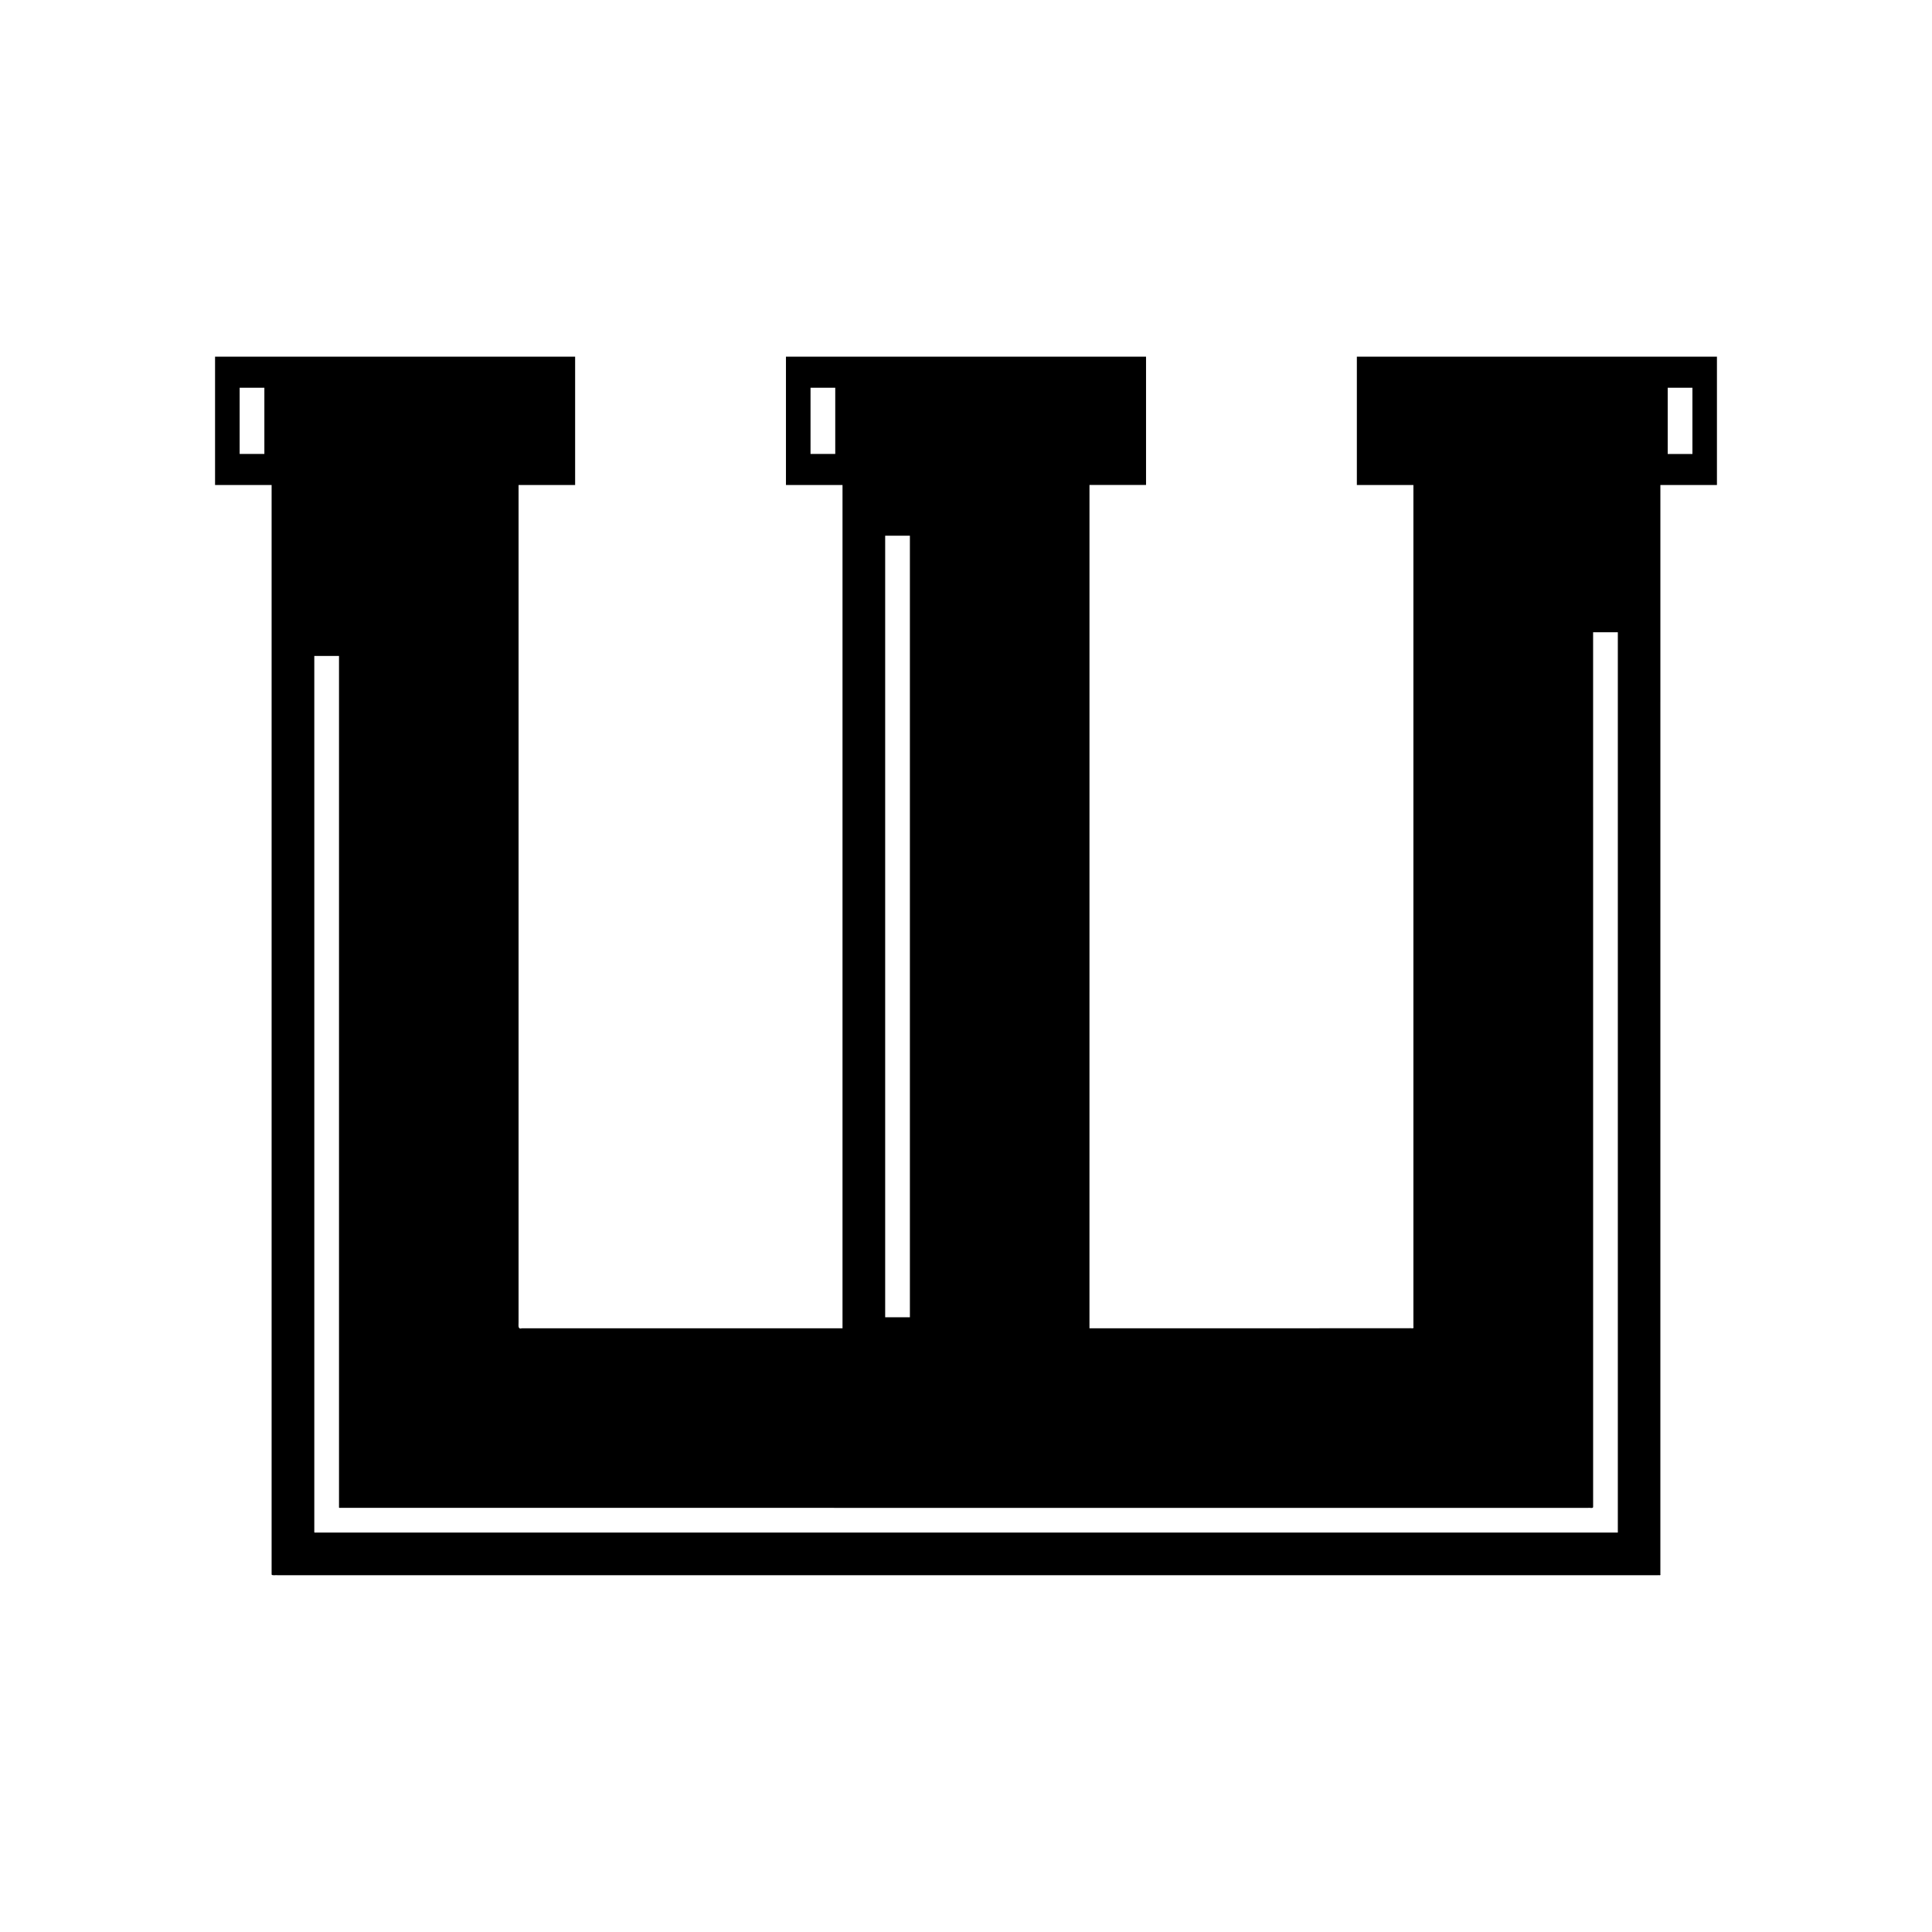 <?xml version="1.0" encoding="UTF-8"?>
<!-- Uploaded to: ICON Repo, www.svgrepo.com, Generator: ICON Repo Mixer Tools -->
<svg fill="#000000" width="800px" height="800px" version="1.1" viewBox="144 144 512 512" xmlns="http://www.w3.org/2000/svg">
 <path d="m503.58 272.53h14.988v223.05c0.234 0.727-0.676 0.309-1.055 0.422h-10.344l-29.773 0.004h-44.676l0.004-222.66v-0.82h14.988v-34.004l-95.426 0.004v34.004h14.988v223.48l-84.918-0.004c-1.215 0.363-0.902-0.801-0.93-1.629v-221.85h14.988v-34.004l-95.422 0.004v34.004h14.988v288.75c0.246 0.324 1.055 0.09 1.555 0.164h365.78c0.258-0.07 0.855 0.195 0.699-0.289v-1.98l0.004-286.65h14.988v-34.004l-95.426 0.004zm-138.23-8.227h-6.551v-17.547h6.551zm-151.29 0h-6.551v-17.547h6.551zm371.9-17.547h6.551v17.551h-6.551zm-207.38 39.211h6.551v207.12h-6.551zm164.7 257.64h21.598c0.414-0.102 1.254 0.227 1.316-0.227v-1.543l-0.004-230.28h6.551v238.34c0.133 0.418-0.379 0.188-0.602 0.25h-344.8c-0.094-0.109-0.027-0.379-0.047-0.559v-231.75h6.547v225.25c0.02 0.164-0.043 0.406 0.043 0.504h1.641l2.195 0.004z"/>
</svg>